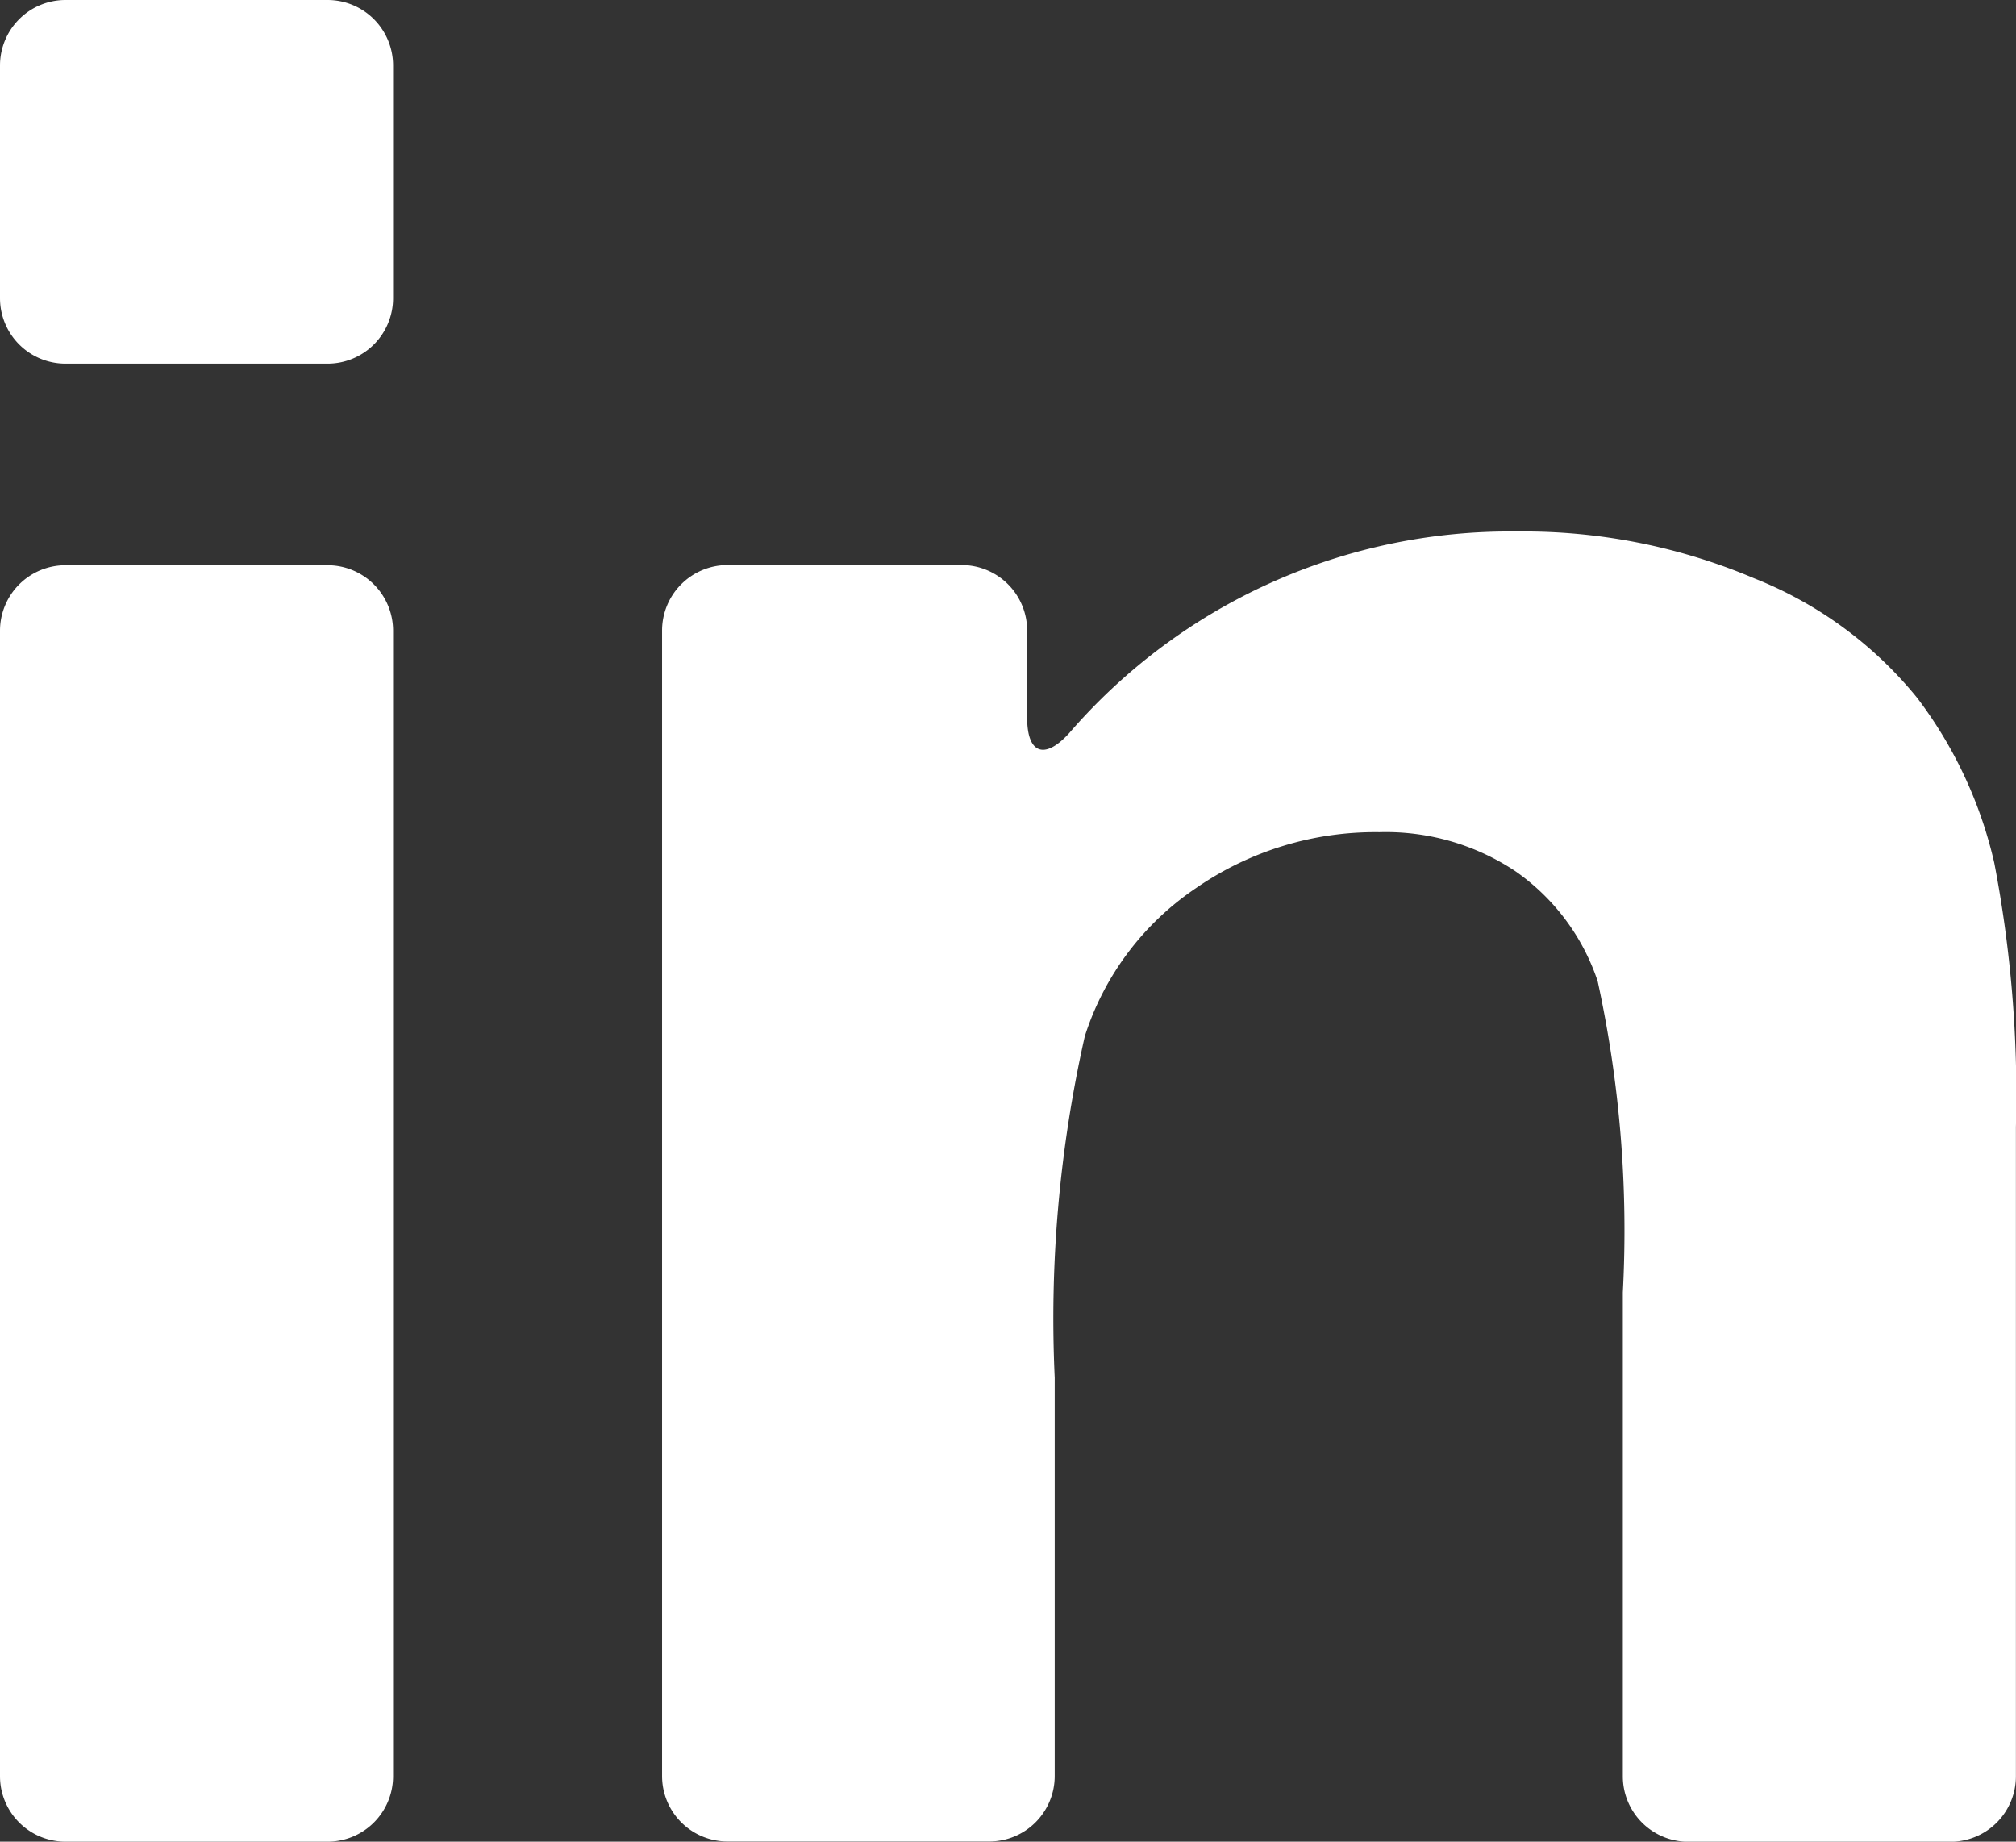 <svg xmlns="http://www.w3.org/2000/svg" width="22.53" height="20.58" viewBox="0 0 22.53 20.58">
  <rect x="0" y="0" width="22.53" height="20.58" fill="#333333" stroke="none"/>
  <g id="linked-in" transform="translate(0 -23.916)">
    <g id="Group_4" data-name="Group 4" transform="translate(0 23.916)">
      <path id="Path_17" data-name="Path 17" d="M.732,193.115H3.661a.732.732,0,0,0,.732-.732v-12.8a.732.732,0,0,0-.732-.732H.732a.732.732,0,0,0-.732.732v12.8A.732.732,0,0,0,.732,193.115Z" transform="translate(0 -172.535)" fill="#fff"/>
      <path id="Path_18" data-name="Path 18" d="M.732,27.98H3.661a.732.732,0,0,0,.732-.732v-2.6a.732.732,0,0,0-.732-.732H.732A.732.732,0,0,0,0,24.648v2.6A.732.732,0,0,0,.732,27.98Z" transform="translate(0 -23.916)" fill="#fff"/>
      <path id="Path_19" data-name="Path 19" d="M195.572,171.505a4.454,4.454,0,0,0-1.821-1.337,6.593,6.593,0,0,0-2.657-.524,6.508,6.508,0,0,0-5,2.253c-.272.3-.47.234-.47-.171v-.975a.732.732,0,0,0-.732-.732h-2.616a.732.732,0,0,0-.732.732v12.8a.732.732,0,0,0,.732.732H185.2a.732.732,0,0,0,.732-.732V179.1a14.324,14.324,0,0,1,.336-3.814,3.15,3.15,0,0,1,1.243-1.657,3.522,3.522,0,0,1,2.048-.625,2.613,2.613,0,0,1,1.524.438A2.439,2.439,0,0,1,192,174.67a13.089,13.089,0,0,1,.281,3.478v5.406a.732.732,0,0,0,.732.732h2.929a.732.732,0,0,0,.732-.732V176.3a13.73,13.73,0,0,0-.242-2.954A4.839,4.839,0,0,0,195.572,171.505Z" transform="translate(-174.145 -163.705)" fill="#fff"/>
    </g>
  </g>
</svg>
